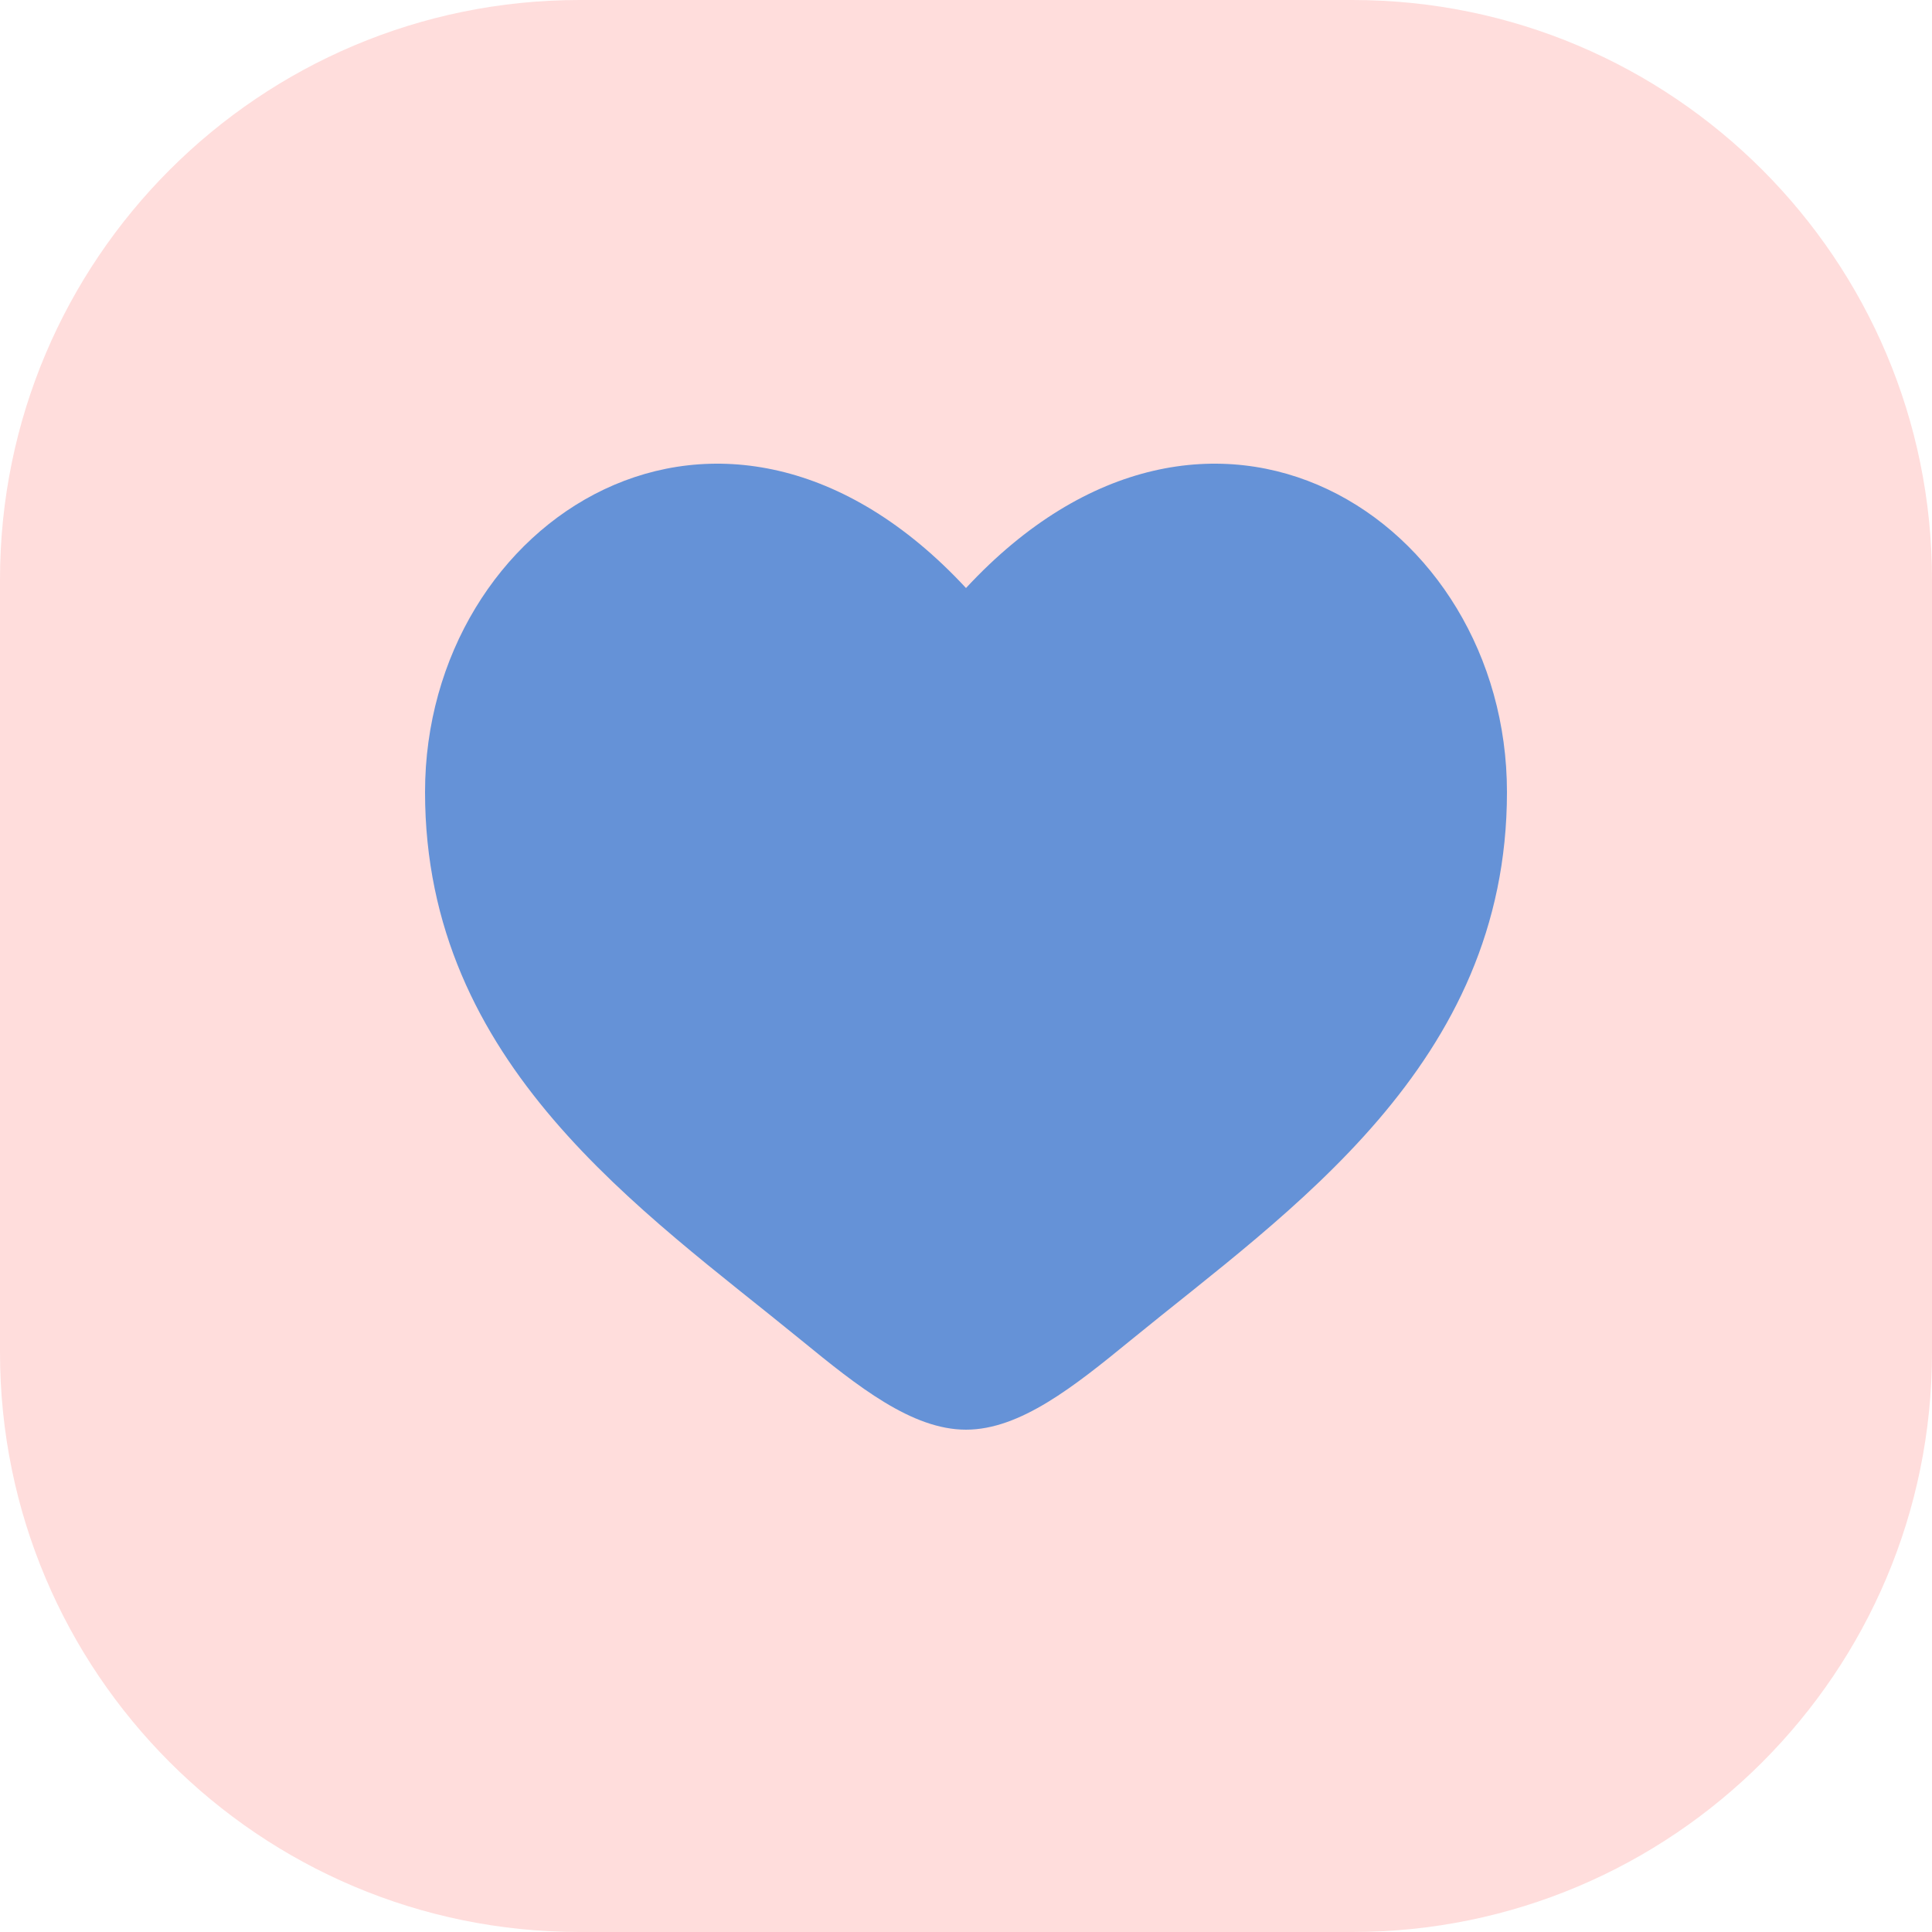 <?xml version="1.0" encoding="UTF-8"?> <svg xmlns="http://www.w3.org/2000/svg" width="50" height="50" viewBox="0 0 50 50" fill="none"><g clip-path="url(#clip0_47_1507)"><g clip-path="url(#clip1_47_1507)"><g clip-path="url(#clip2_47_1507)"><path d="M35 0H15C6.716 0 0 6.716 0 15V35C0 43.284 6.716 50 15 50H35C43.284 50 50 43.284 50 35V15C50 6.716 43.284 0 35 0Z" fill="#FFDDDC"></path><path d="M11 20.499C11 27.561 16.627 31.324 20.746 34.692C22.2 35.881 23.6 37 25 37C26.4 37 27.8 35.881 29.254 34.692C33.373 31.324 39 27.561 39 20.499C39 13.437 31.3 8.428 25 15.218C18.7 8.428 11 13.437 11 20.499Z" fill="#6592D7"></path></g></g></g><defs><clipPath id="clip0_47_1507"><rect width="50" height="50" fill="white"></rect></clipPath><clipPath id="clip1_47_1507"><rect width="50" height="50" fill="white"></rect></clipPath><clipPath id="clip2_47_1507"><rect width="50" height="50" fill="white"></rect></clipPath></defs></svg> 